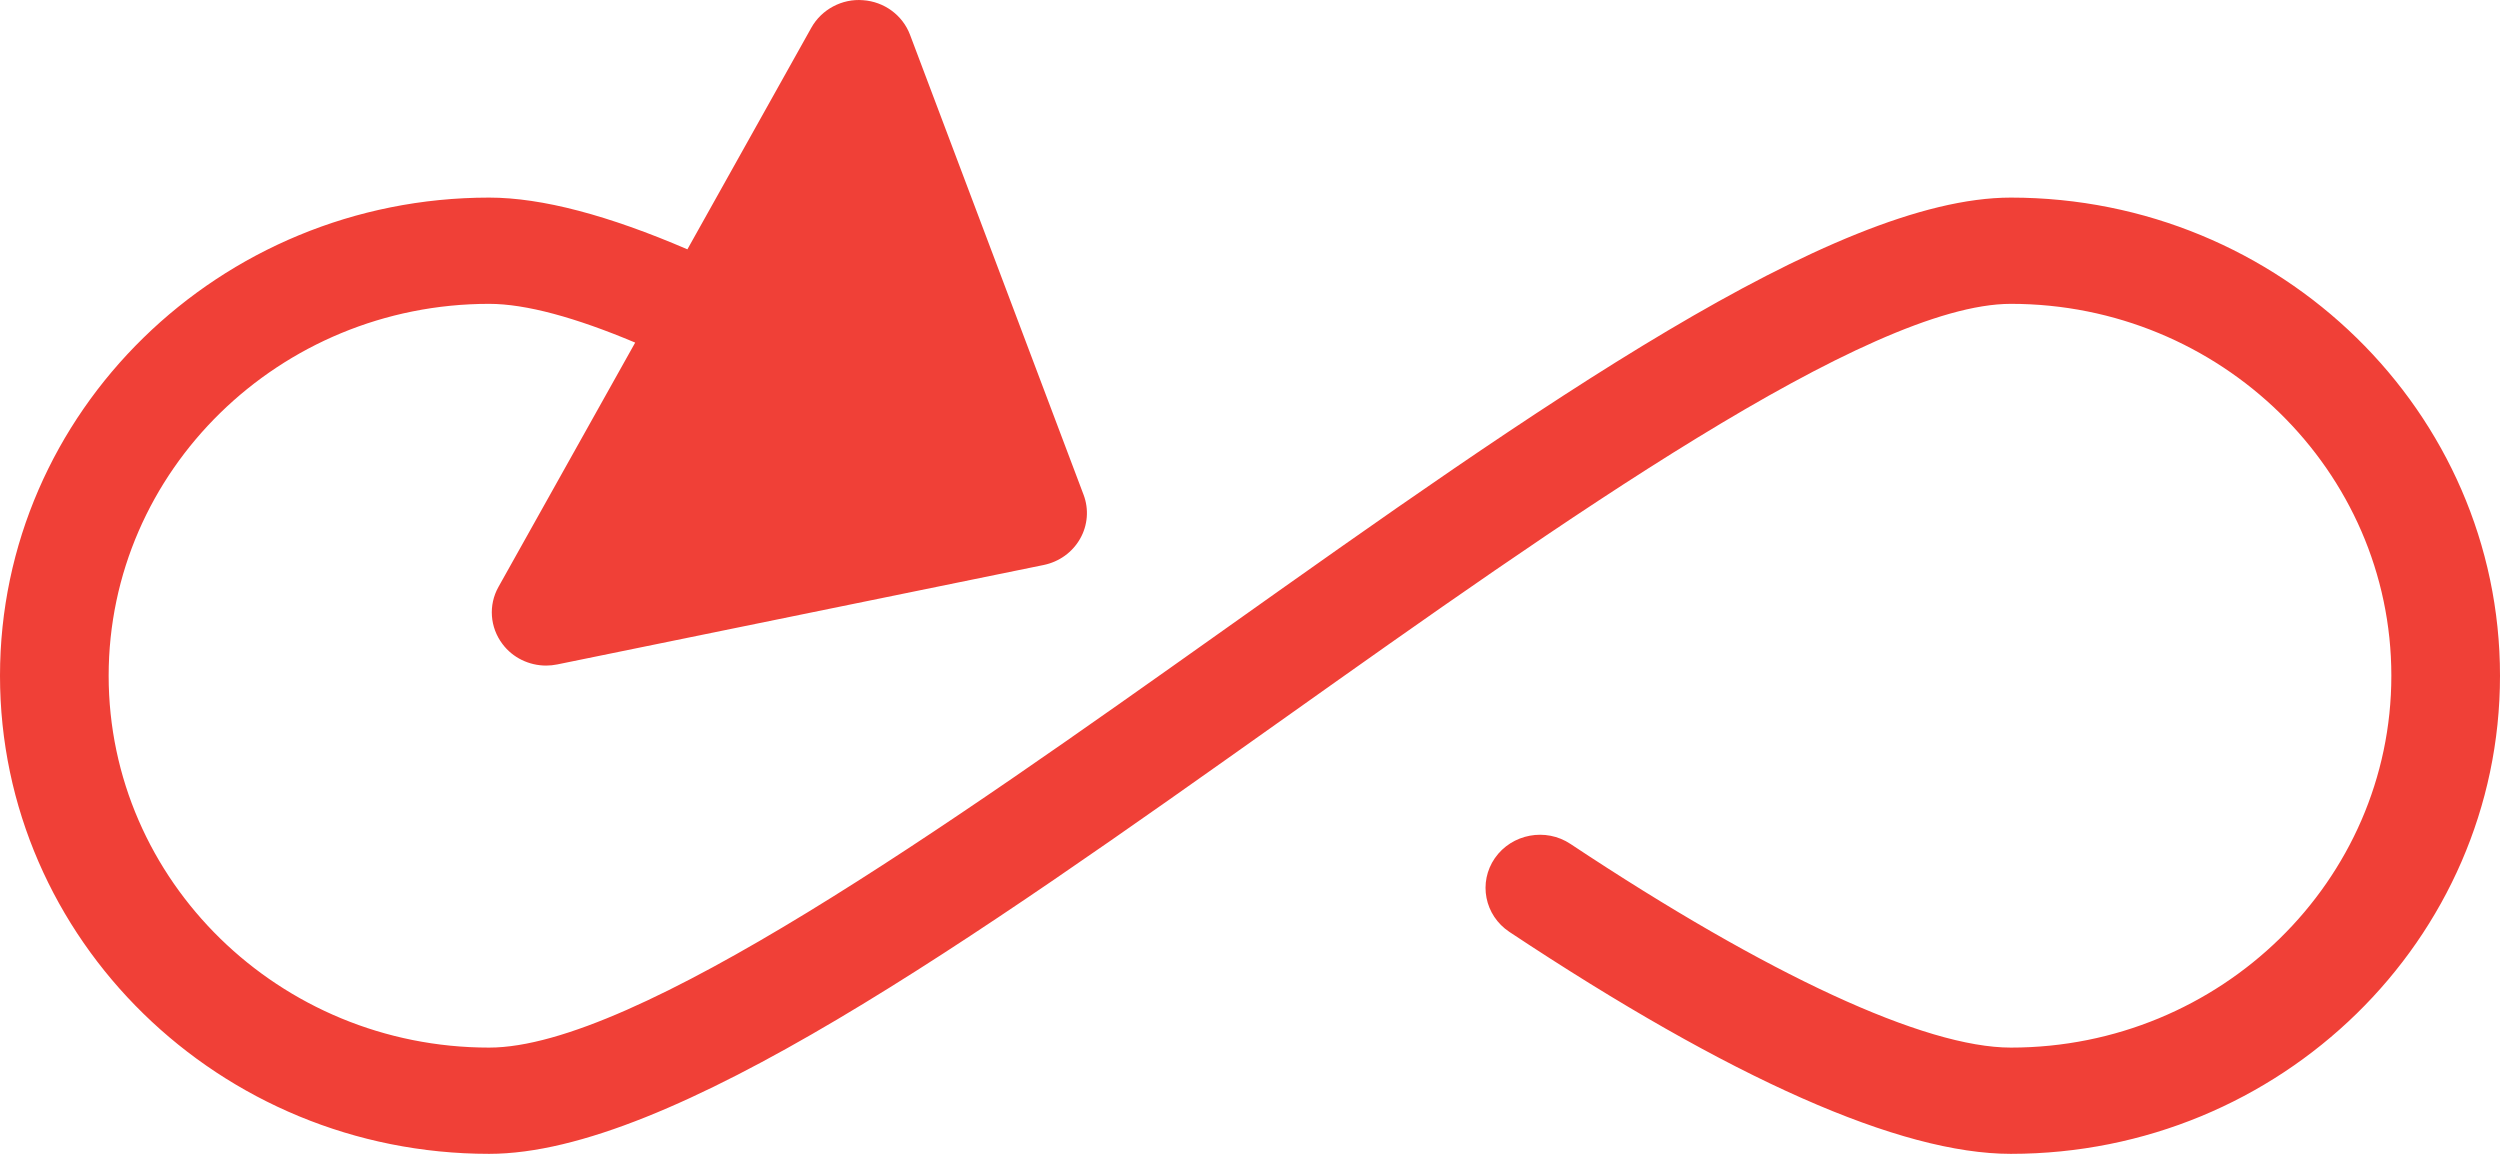<svg xmlns="http://www.w3.org/2000/svg" xmlns:xlink="http://www.w3.org/1999/xlink" width="26px" height="12px" viewBox="0 0 26 12"><title>loop</title><desc>Created with Sketch.</desc><g id="Landing-Pages" stroke="none" stroke-width="1" fill="none" fill-rule="evenodd"><g id="Landing-2" transform="translate(-656, -2980)" fill="#F04037" fill-rule="nonzero"><g id="Content-2" transform="translate(0, 2432)"><g id="Content" transform="translate(247, 86)"><g id="List" transform="translate(0, 200)"><g id="1-copy-12" transform="translate(379, 228)"><g id="Icon" transform="translate(15, 12)"><g id="loop" transform="translate(15, 22)"><path d="M20.913,2.055 C19.064,2.055 15.981,4.242 12.718,6.558 C9.853,8.591 6.605,10.895 5.087,10.895 C2.906,10.895 1.13,9.16 1.13,7.028 C1.13,4.896 2.906,3.16 5.087,3.16 C5.469,3.16 5.986,3.302 6.606,3.563 L5.184,6.104 C5.078,6.293 5.095,6.525 5.226,6.698 C5.333,6.841 5.503,6.922 5.68,6.922 C5.718,6.922 5.757,6.918 5.796,6.91 L10.854,5.876 C11.015,5.843 11.153,5.744 11.233,5.603 C11.313,5.463 11.326,5.295 11.269,5.145 L9.464,0.361 C9.387,0.158 9.196,0.017 8.975,0.002 C8.758,-0.016 8.544,0.098 8.438,0.288 L7.149,2.593 C6.331,2.241 5.637,2.055 5.087,2.055 C2.282,2.055 0,4.286 0,7.028 C0,9.77 2.282,12 5.087,12 C6.972,12 10.086,9.791 13.382,7.452 C16.217,5.44 19.43,3.16 20.913,3.16 C23.094,3.16 24.87,4.896 24.87,7.028 C24.87,9.16 23.094,10.895 20.913,10.895 C20.018,10.895 18.391,10.143 16.333,8.777 C16.075,8.605 15.723,8.672 15.547,8.924 C15.372,9.177 15.439,9.52 15.698,9.692 C18.006,11.223 19.761,12 20.913,12 C23.718,12 26,9.77 26,7.028 C26,4.286 23.718,2.055 20.913,2.055 Z" id="Path"></path></g></g></g></g></g></g></g></g></svg>